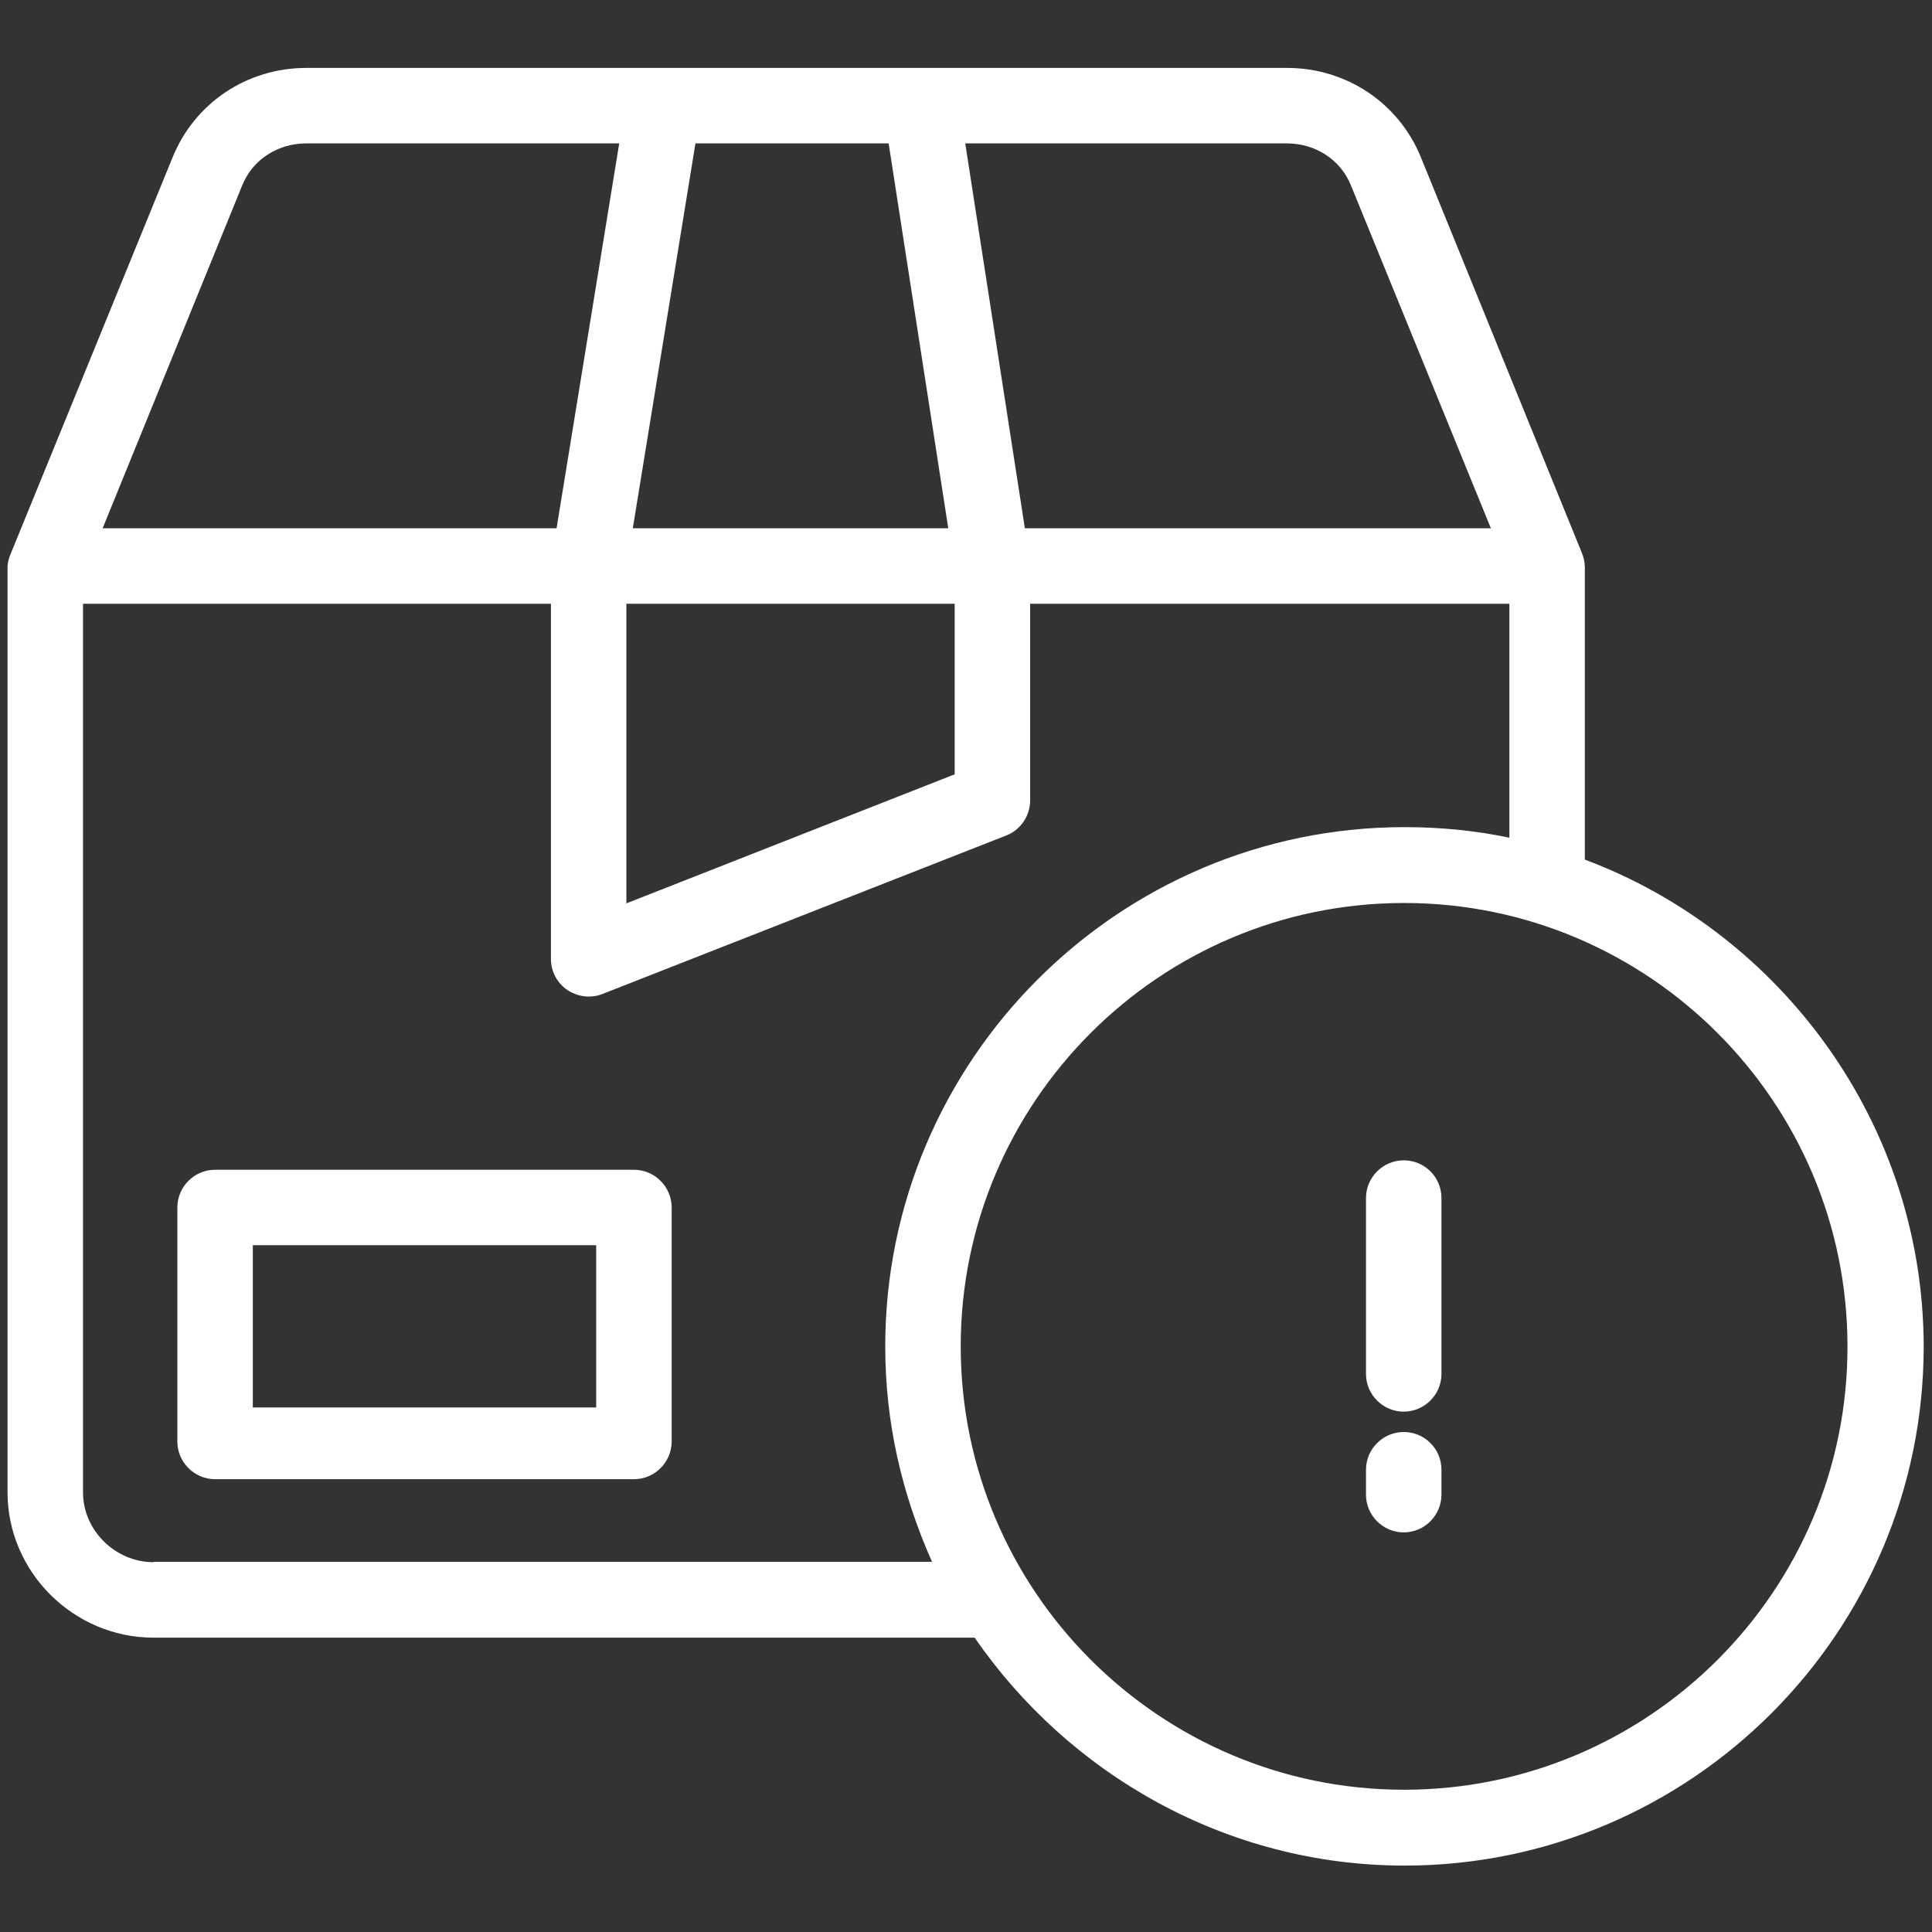 <svg id="SvgjsSvg1349" width="288" height="288" xmlns="http://www.w3.org/2000/svg" version="1.1" xmlns:xlink="http://www.w3.org/1999/xlink" xmlns:svgjs="http://svgjs.com/svgjs"><rect width="100%" height="100%" fill="#333333" stroke="none"/><defs id="SvgjsDefs1350"></defs><g id="SvgjsG1351"><svg xmlns="http://www.w3.org/2000/svg" width="288" height="288" enable-background="new 0 0 512 512" viewBox="0 0 512 512"><path d="M372 307.5c-5.5 0-10 4.5-10 10v46.6c0 5.5 4.5 10 10 10s10-4.5 10-10v-46.6C382 311.9 377.5 307.5 372 307.5zM372 379.5c-5.5 0-10 4.5-10 10v6.6c0 5.5 4.5 10 10 10s10-4.5 10-10v-6.6C382 383.9 377.5 379.5 372 379.5zM178 320c0-5.5-4.5-10-10-10H57c-5.5 0-10 4.5-10 10v62c0 5.5 4.5 10 10 10h111c5.5 0 10-4.5 10-10V320zM158 373H67v-43h91V373z" fill="#ffffff" class="color000 svgShape"></path><path d="M420,227.8v-77.5c0-1.3-0.3-2.6-0.8-3.8L376.6,41.8C370.7,27.2,356.7,18,341.1,18H81.2   c-15.7,0-29.6,9.2-35.5,23.8L2.9,146.6C2.4,147.8,2,149,2,150.3v245.2C2,416.6,19.5,434,40.7,434h217.6   c24.8,36,66.6,60.4,113.9,60.4c75.8,0,137.6-61.7,137.6-137.6C509.7,297.8,472,247.3,420,227.8z M358,49.1l37.1,90.9H271.6   L255.8,38H341C348.5,38,355.2,42.2,358,49.1z M166,160h87v45.2l-87,34.2V160z M167.7,140l16.6-102h51.2l15.8,102H167.7z M64.2,49.1   C67,42.2,73.7,38,81.2,38h82.9l-16.6,102H27.2L64.2,49.1z M40.7,414c-10.1,0-18.7-8.4-18.7-18.5V160h124v94.1   c0,3.3,1.6,6.4,4.4,8.3c1.7,1.1,3.7,1.7,5.6,1.7c1.2,0,2.5-0.2,3.7-0.7l107-42c3.8-1.5,6.3-5.2,6.3-9.3V160h127v62   c-9-1.9-18.3-2.8-27.8-2.8c-75.8,0-137.6,61.8-137.6,137.6c0,20.3,4.4,39.1,12.4,57.1H40.7V414z M372.1,474.3   c-64.8,0-117.5-52.7-117.5-117.5s52.7-117.5,117.5-117.5S489.6,292,489.6,356.8C489.7,421.6,436.9,474.3,372.1,474.3z" fill="#ffffff" class="color000 svgShape"></path></svg></g></svg>